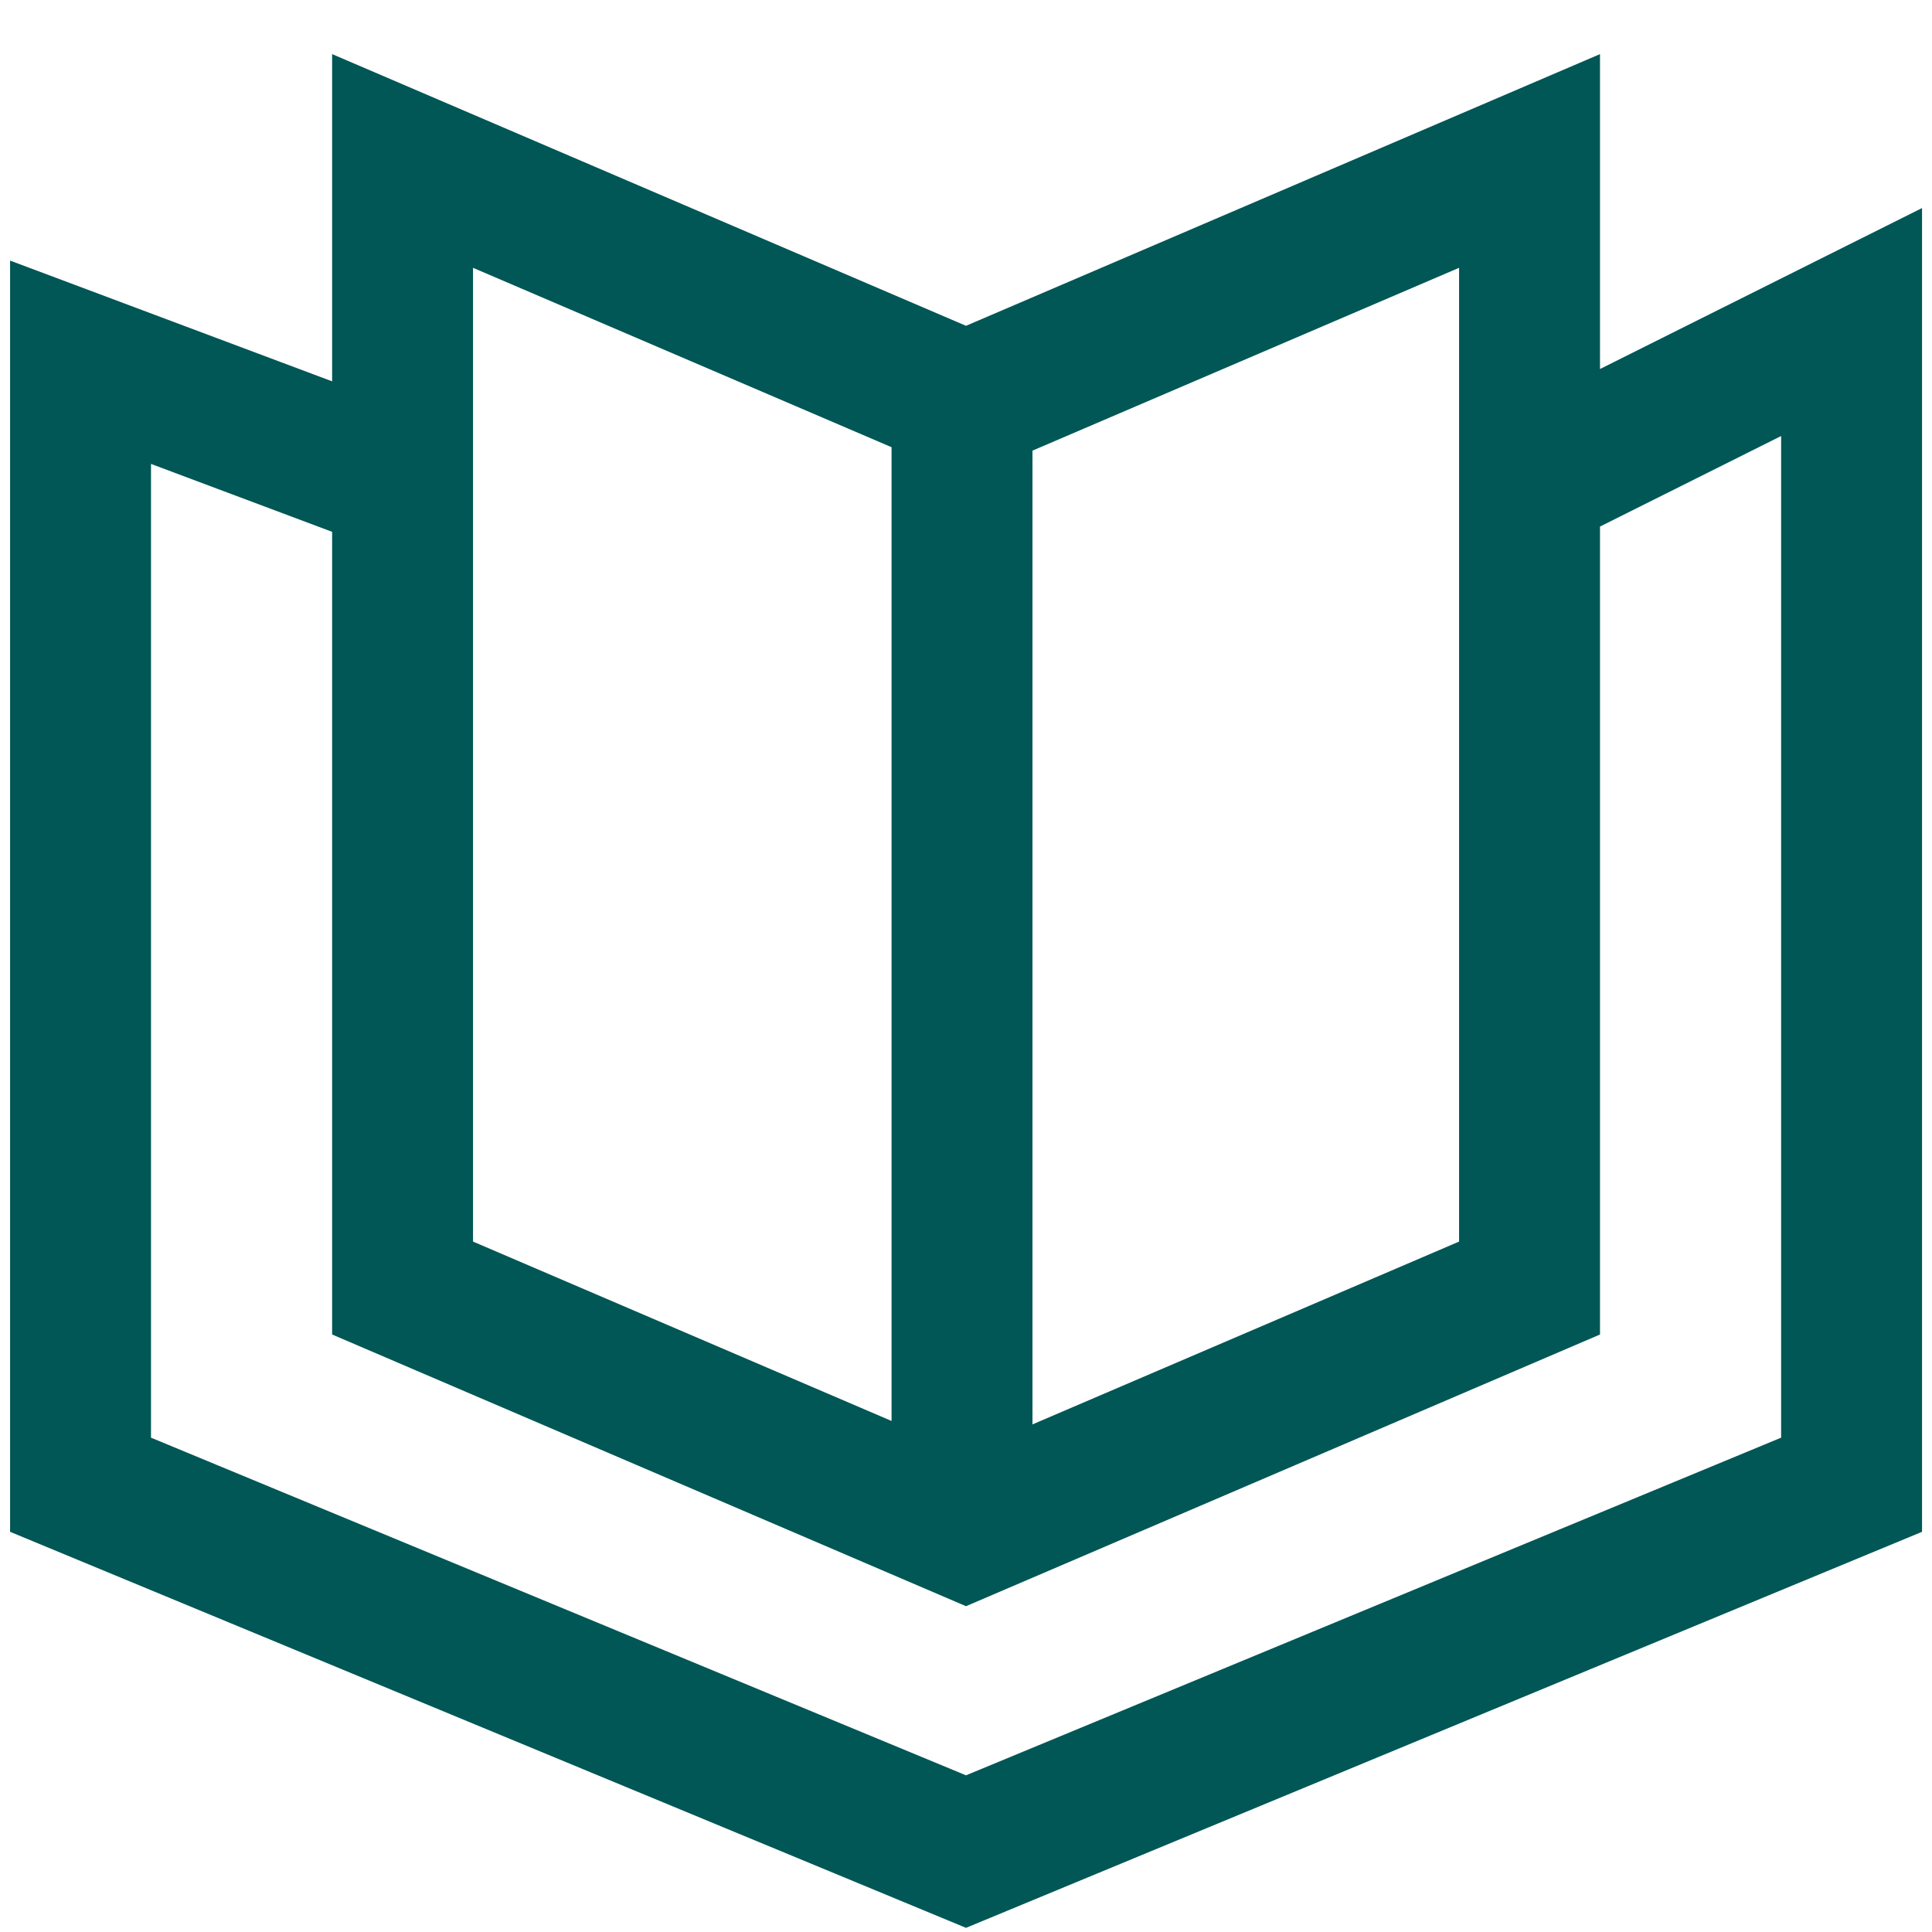 <svg width="16" height="16" viewBox="0 0 16 16" fill="none" xmlns="http://www.w3.org/2000/svg">
<g id="grommet-icons:catalog" clip-path="url(#clip0_1140_38)">
<path id="Vector" d="M3.334 4L0.667 3V12.296L8 15.334L15.334 12.296V2.667L12.667 4M7.967 3.333V12.667M3.334 10.667V1.333L8 3.333L12.667 1.333V10.667L8 12.667L3.334 10.667Z" stroke="#005756" stroke-width="1.167"/>
</g>
<defs>
<clipPath id="clip0_1140_38">
<rect width="16" height="16" fill="white"/>
</clipPath>
</defs>
</svg>
